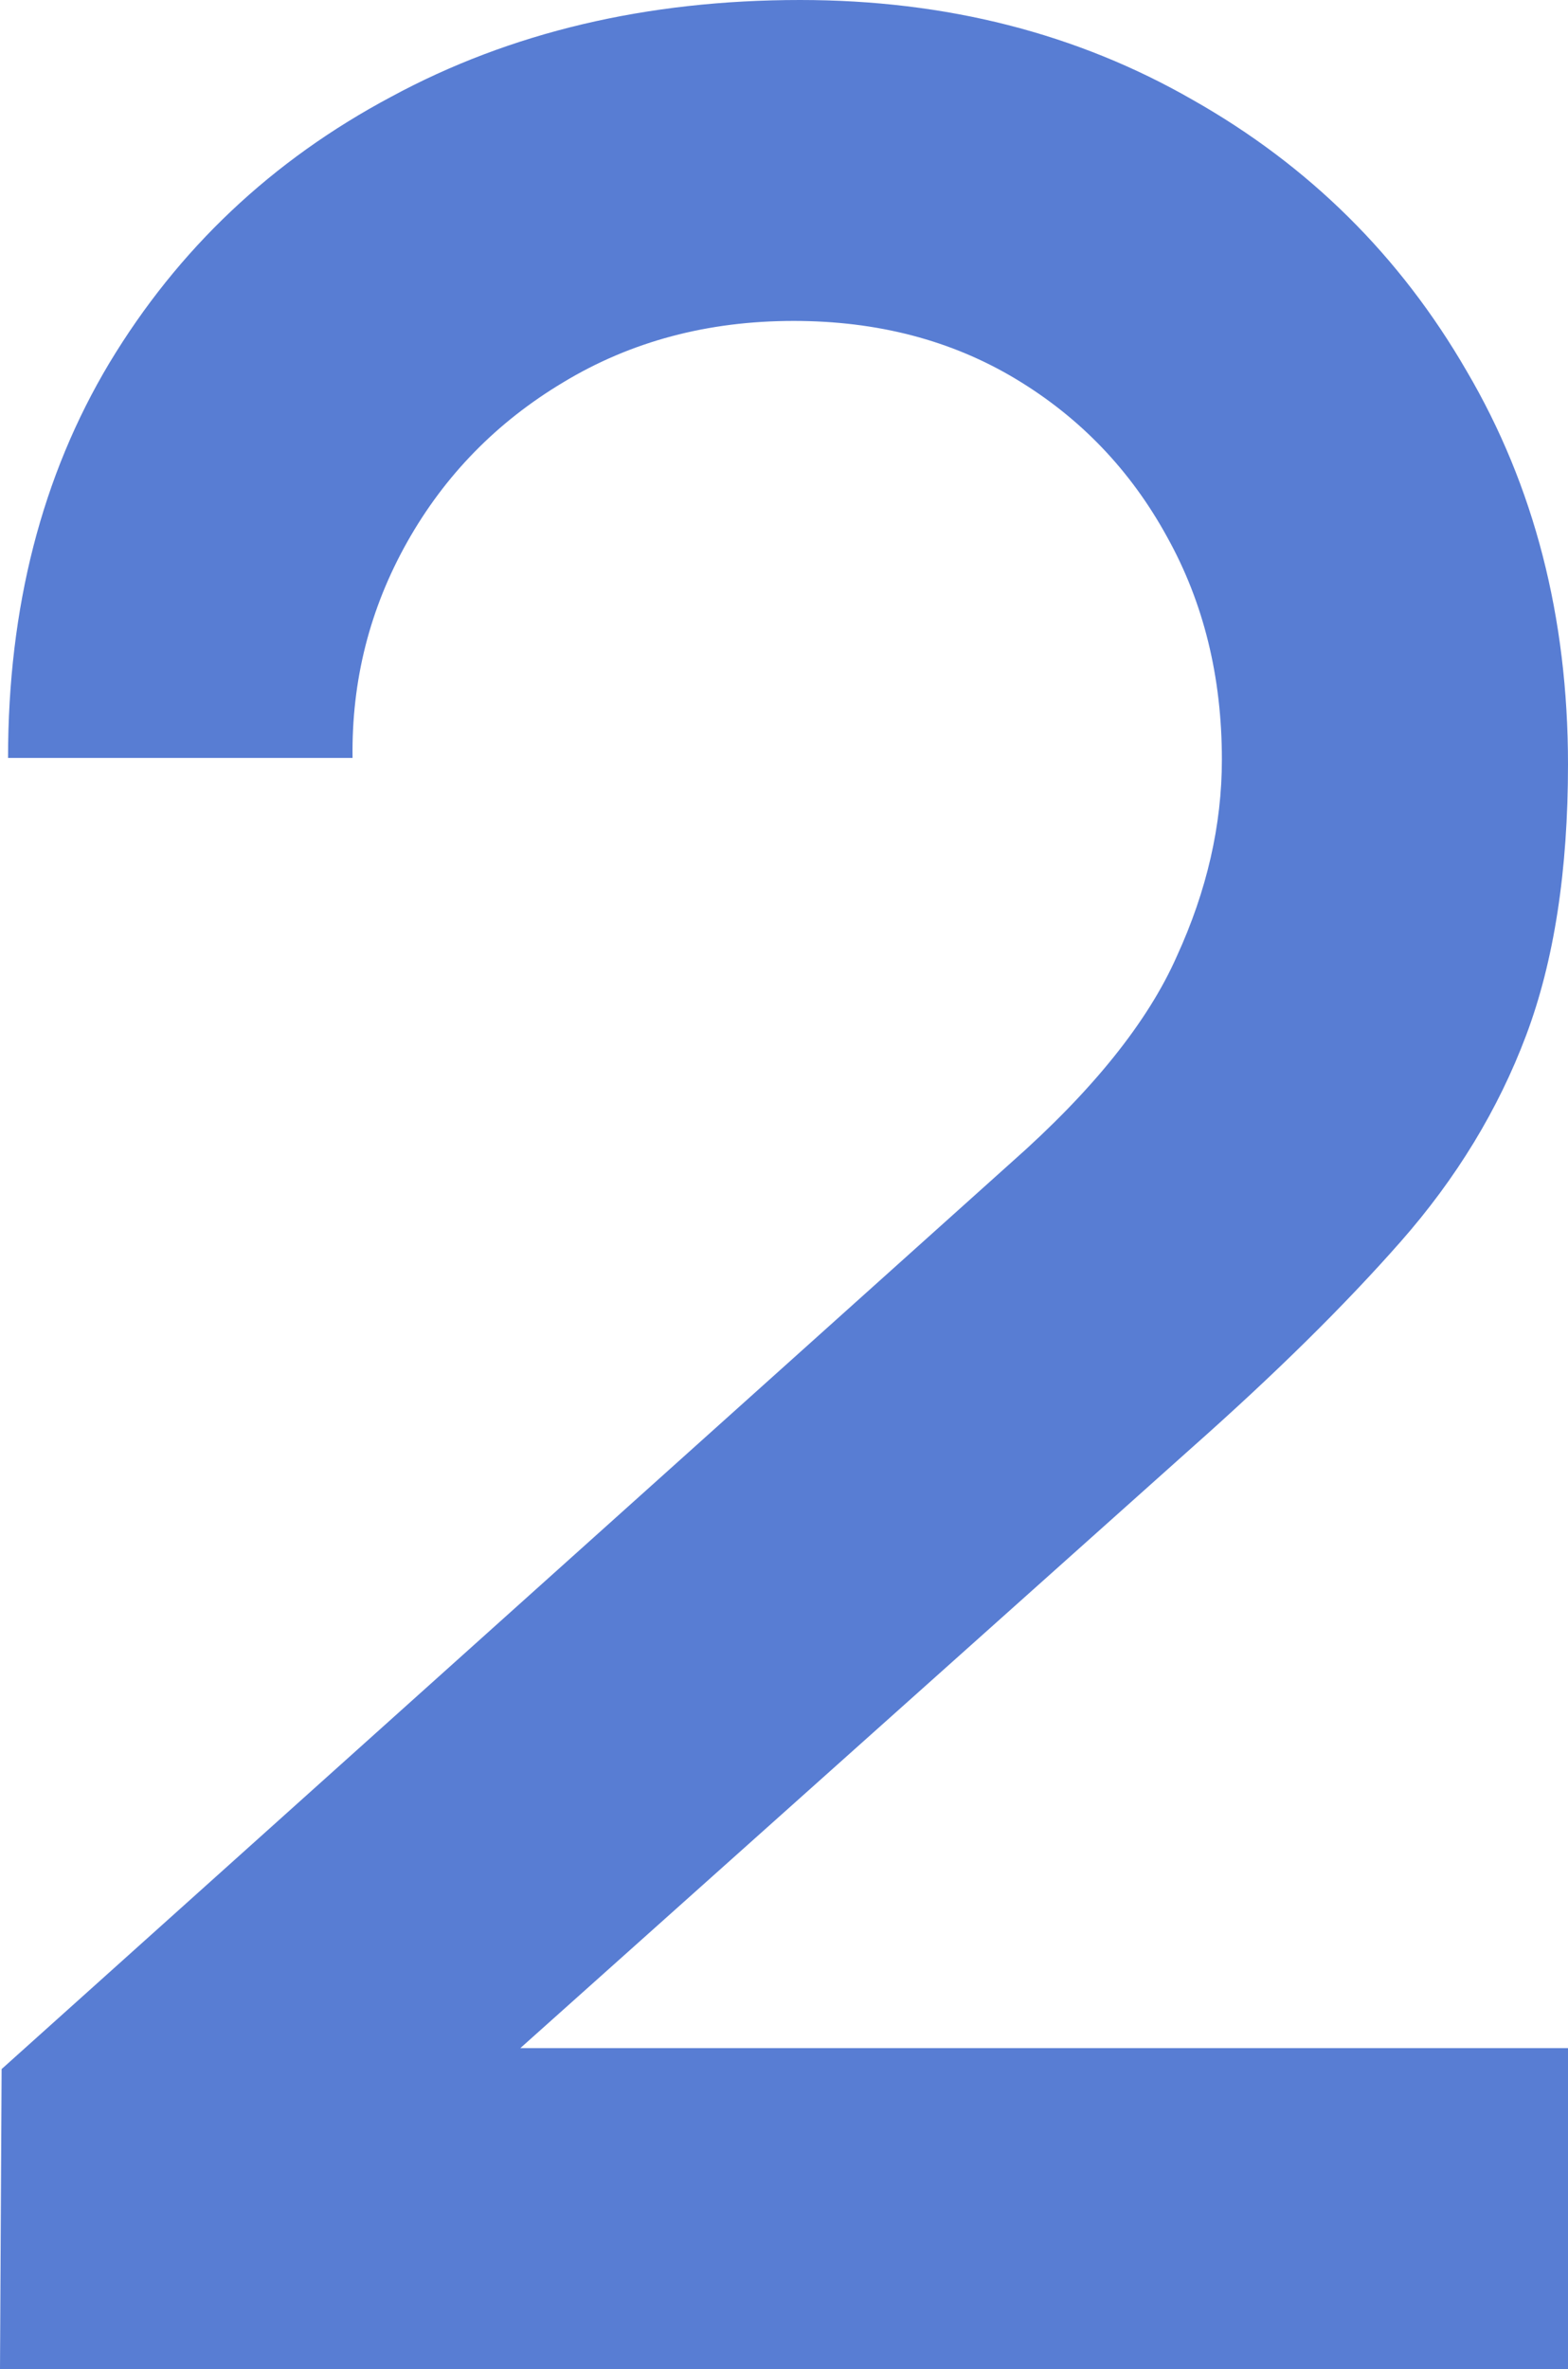 <svg width="96" height="145" viewBox="0 0 96 145" fill="none" xmlns="http://www.w3.org/2000/svg">
<path d="M0 145L0.099 126.641L61.897 71.168C66.891 66.759 70.275 62.547 72.049 58.533C73.889 54.519 74.809 50.505 74.809 46.491C74.809 41.424 73.692 36.883 71.458 32.869C69.224 28.789 66.135 25.565 62.193 23.196C58.251 20.827 53.717 19.643 48.591 19.643C43.335 19.643 38.637 20.893 34.497 23.393C30.423 25.828 27.236 29.085 24.936 33.165C22.637 37.245 21.52 41.654 21.585 46.392H0.493C0.493 37.179 2.563 29.118 6.702 22.209C10.908 15.234 16.657 9.805 23.951 5.922C31.244 1.974 39.589 0 48.986 0C57.922 0 65.938 2.04 73.035 6.12C80.131 10.134 85.717 15.661 89.791 22.703C93.93 29.744 96 37.772 96 46.787C96 53.302 95.146 58.829 93.437 63.37C91.729 67.91 89.166 72.122 85.749 76.004C82.333 79.886 78.062 84.098 72.936 88.638L25.232 131.28L22.965 125.357H96V145H0Z" fill="#587DD3"/>
</svg>
